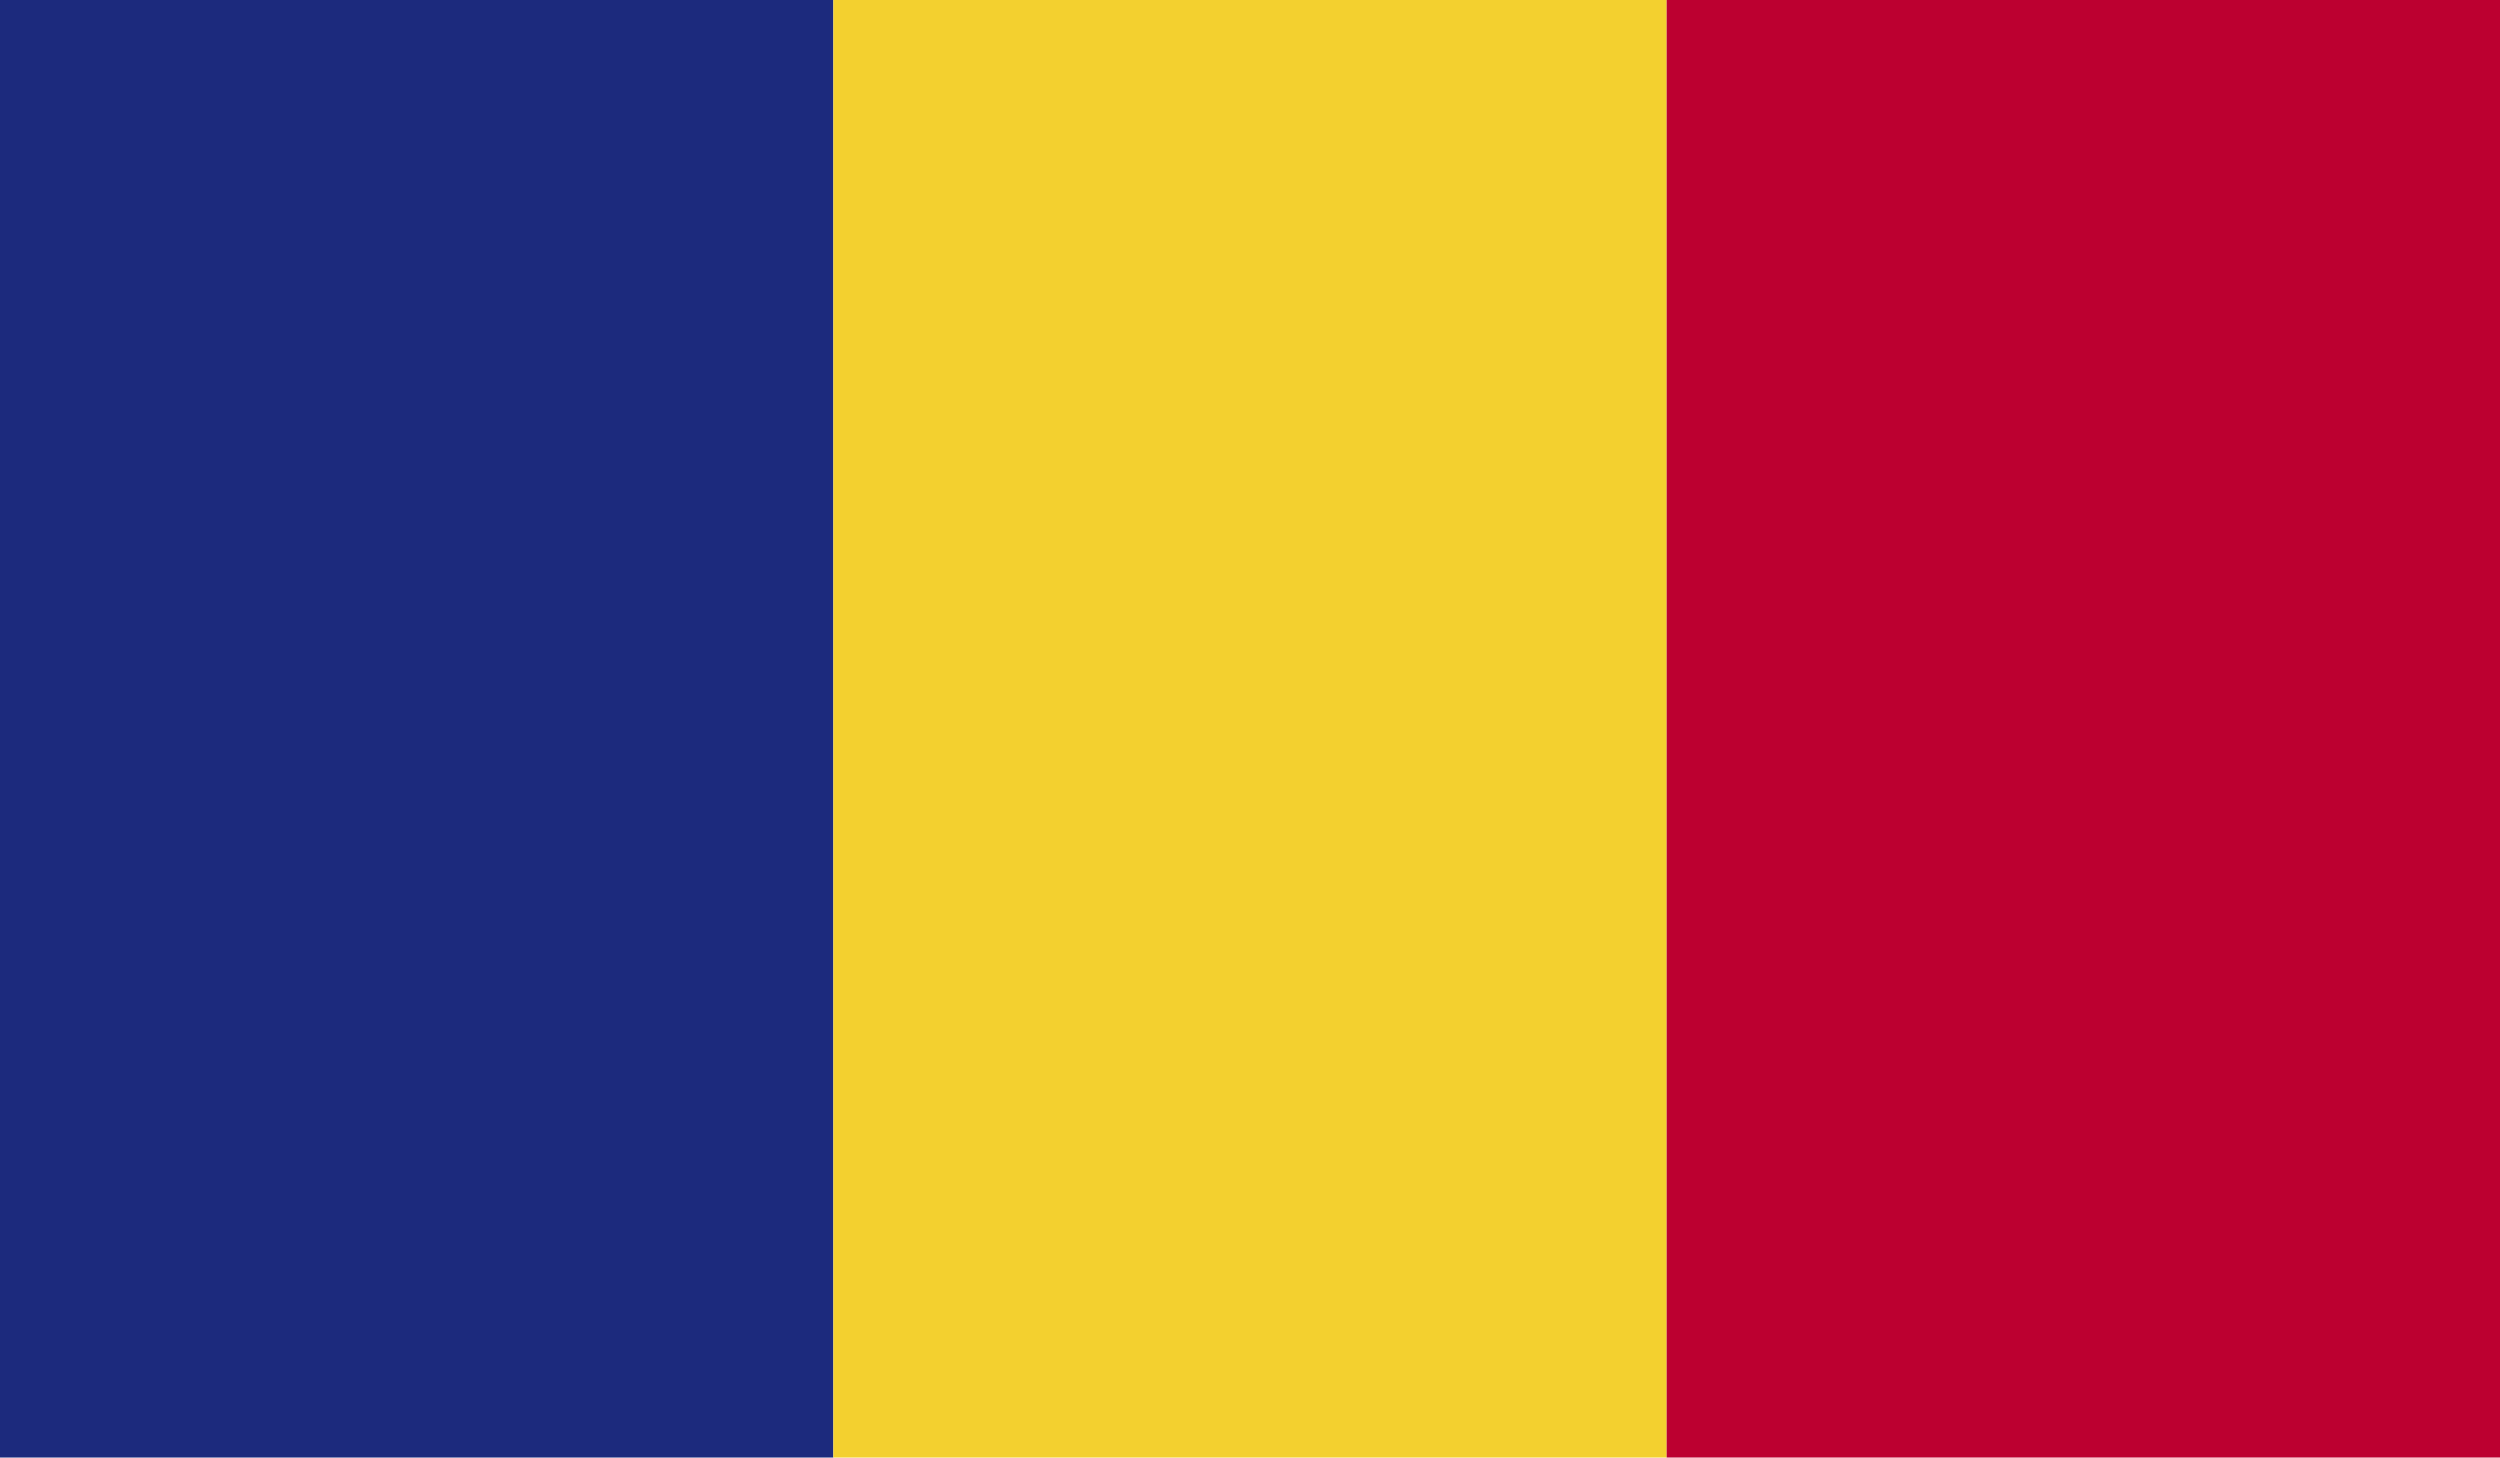<svg xmlns="http://www.w3.org/2000/svg" xmlns:xlink="http://www.w3.org/1999/xlink" viewBox="0 0 7.89 4.6"><defs><style>.a{fill:none;}.b{clip-path:url(#a);}.c{fill:#1c2a7d;}.d{fill:#f3d02f;}.e{fill:#bc0030;}</style><clipPath id="a"><rect class="a" width="7.89" height="4.6"/></clipPath></defs><title>Asset 2</title><g class="b"><rect class="c" width="2.63" height="4.6"/><rect class="d" x="2.63" width="2.63" height="4.6"/><rect class="e" x="5.26" width="2.63" height="4.6"/></g></svg>